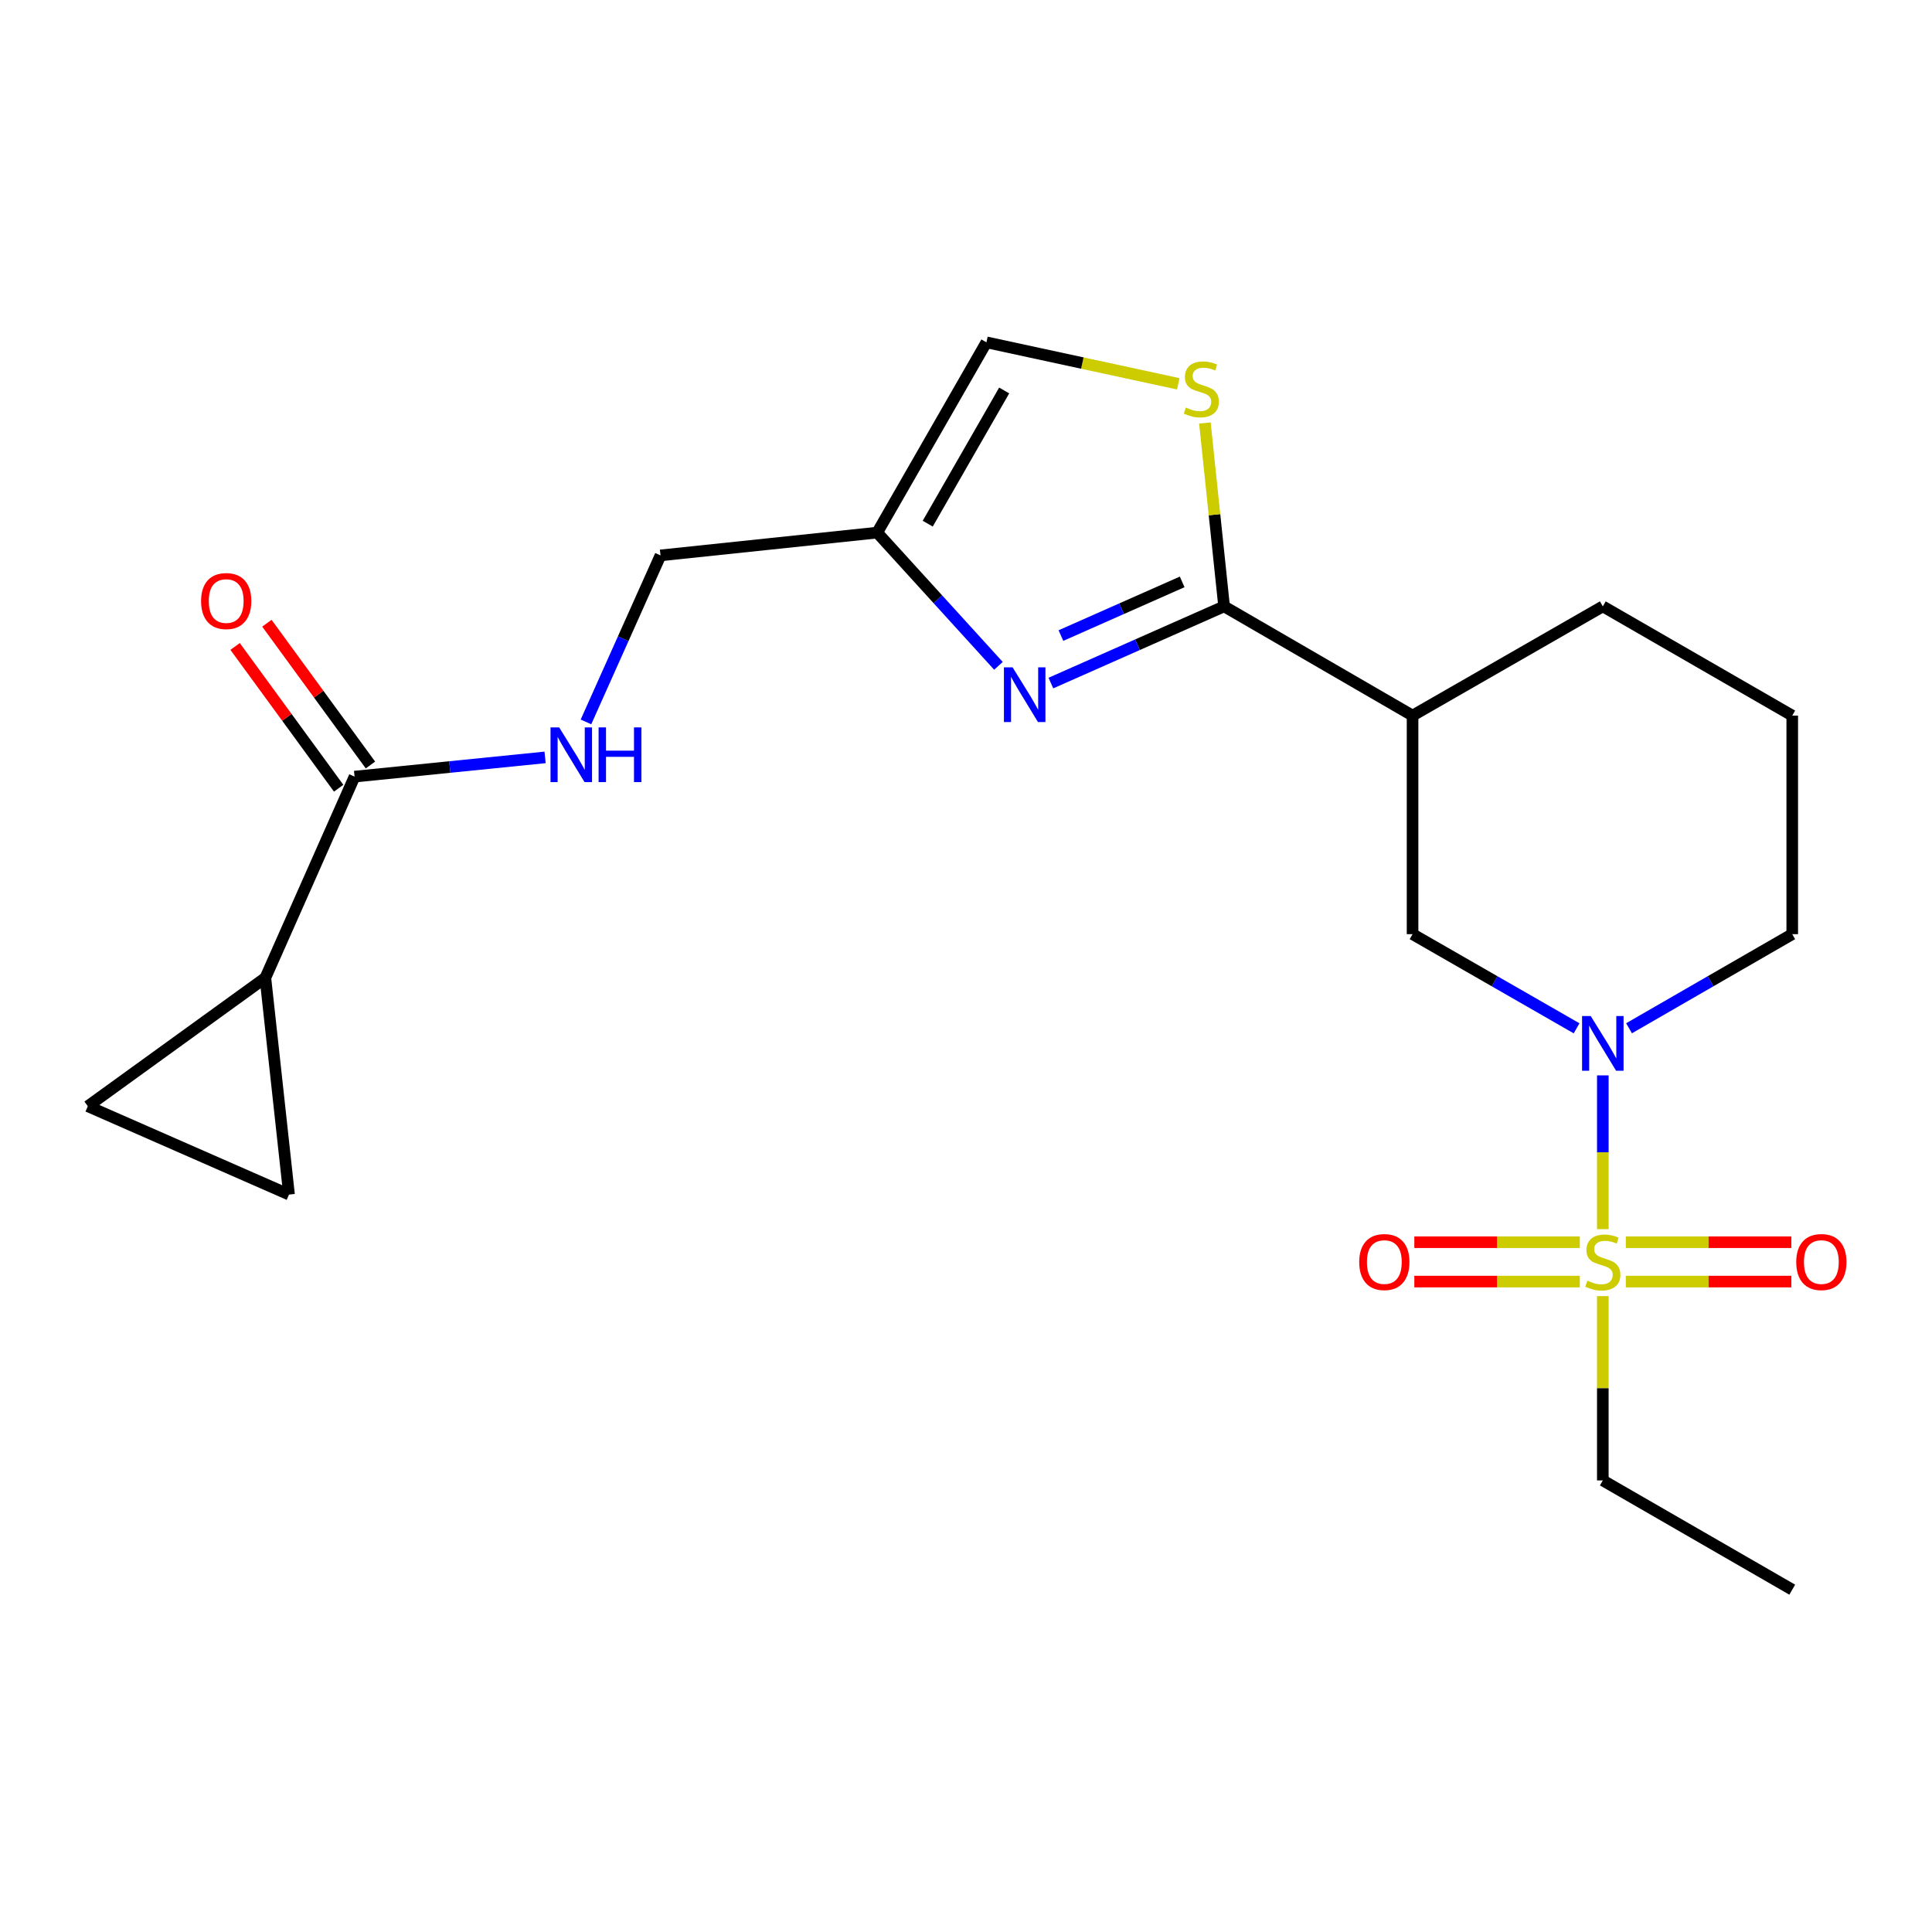 <?xml version='1.0' encoding='iso-8859-1'?>
<svg version='1.1' baseProfile='full'
              xmlns='http://www.w3.org/2000/svg'
                      xmlns:rdkit='http://www.rdkit.org/xml'
                      xmlns:xlink='http://www.w3.org/1999/xlink'
                  xml:space='preserve'
width='1000px' height='1000px' viewBox='0 0 1000 1000'>
<!-- END OF HEADER -->
<rect style='opacity:1.0;fill:#FFFFFF;stroke:none' width='1000' height='1000' x='0' y='0'> </rect>
<path class='bond-2' d='M 829.616,636.206 L 829.616,596.41' style='fill:none;fill-rule:evenodd;stroke:#CCCC00;stroke-width:6px;stroke-linecap:butt;stroke-linejoin:miter;stroke-opacity:1' />
<path class='bond-2' d='M 829.616,596.41 L 829.616,556.615' style='fill:none;fill-rule:evenodd;stroke:#0000FF;stroke-width:6px;stroke-linecap:butt;stroke-linejoin:miter;stroke-opacity:1' />
<path class='bond-13' d='M 817.709,642.965 L 774.882,642.965' style='fill:none;fill-rule:evenodd;stroke:#CCCC00;stroke-width:6px;stroke-linecap:butt;stroke-linejoin:miter;stroke-opacity:1' />
<path class='bond-13' d='M 774.882,642.965 L 732.055,642.965' style='fill:none;fill-rule:evenodd;stroke:#FF0000;stroke-width:6px;stroke-linecap:butt;stroke-linejoin:miter;stroke-opacity:1' />
<path class='bond-13' d='M 817.709,663.342 L 774.882,663.342' style='fill:none;fill-rule:evenodd;stroke:#CCCC00;stroke-width:6px;stroke-linecap:butt;stroke-linejoin:miter;stroke-opacity:1' />
<path class='bond-13' d='M 774.882,663.342 L 732.055,663.342' style='fill:none;fill-rule:evenodd;stroke:#FF0000;stroke-width:6px;stroke-linecap:butt;stroke-linejoin:miter;stroke-opacity:1' />
<path class='bond-14' d='M 841.524,663.342 L 884.362,663.342' style='fill:none;fill-rule:evenodd;stroke:#CCCC00;stroke-width:6px;stroke-linecap:butt;stroke-linejoin:miter;stroke-opacity:1' />
<path class='bond-14' d='M 884.362,663.342 L 927.199,663.342' style='fill:none;fill-rule:evenodd;stroke:#FF0000;stroke-width:6px;stroke-linecap:butt;stroke-linejoin:miter;stroke-opacity:1' />
<path class='bond-14' d='M 841.524,642.965 L 884.362,642.965' style='fill:none;fill-rule:evenodd;stroke:#CCCC00;stroke-width:6px;stroke-linecap:butt;stroke-linejoin:miter;stroke-opacity:1' />
<path class='bond-14' d='M 884.362,642.965 L 927.199,642.965' style='fill:none;fill-rule:evenodd;stroke:#FF0000;stroke-width:6px;stroke-linecap:butt;stroke-linejoin:miter;stroke-opacity:1' />
<path class='bond-17' d='M 829.616,670.861 L 829.616,718.564' style='fill:none;fill-rule:evenodd;stroke:#CCCC00;stroke-width:6px;stroke-linecap:butt;stroke-linejoin:miter;stroke-opacity:1' />
<path class='bond-17' d='M 829.616,718.564 L 829.616,766.266' style='fill:none;fill-rule:evenodd;stroke:#000000;stroke-width:6px;stroke-linecap:butt;stroke-linejoin:miter;stroke-opacity:1' />
<path class='bond-0' d='M 633.593,313.859 L 731.14,370.393' style='fill:none;fill-rule:evenodd;stroke:#000000;stroke-width:6px;stroke-linecap:butt;stroke-linejoin:miter;stroke-opacity:1' />
<path class='bond-1' d='M 633.593,313.859 L 588.764,333.707' style='fill:none;fill-rule:evenodd;stroke:#000000;stroke-width:6px;stroke-linecap:butt;stroke-linejoin:miter;stroke-opacity:1' />
<path class='bond-1' d='M 588.764,333.707 L 543.936,353.555' style='fill:none;fill-rule:evenodd;stroke:#0000FF;stroke-width:6px;stroke-linecap:butt;stroke-linejoin:miter;stroke-opacity:1' />
<path class='bond-1' d='M 611.895,301.181 L 580.515,315.075' style='fill:none;fill-rule:evenodd;stroke:#000000;stroke-width:6px;stroke-linecap:butt;stroke-linejoin:miter;stroke-opacity:1' />
<path class='bond-1' d='M 580.515,315.075 L 549.135,328.968' style='fill:none;fill-rule:evenodd;stroke:#0000FF;stroke-width:6px;stroke-linecap:butt;stroke-linejoin:miter;stroke-opacity:1' />
<path class='bond-3' d='M 633.593,313.859 L 628.622,266.402' style='fill:none;fill-rule:evenodd;stroke:#000000;stroke-width:6px;stroke-linecap:butt;stroke-linejoin:miter;stroke-opacity:1' />
<path class='bond-3' d='M 628.622,266.402 L 623.652,218.944' style='fill:none;fill-rule:evenodd;stroke:#CCCC00;stroke-width:6px;stroke-linecap:butt;stroke-linejoin:miter;stroke-opacity:1' />
<path class='bond-5' d='M 516.798,344.641 L 485.419,310.158' style='fill:none;fill-rule:evenodd;stroke:#0000FF;stroke-width:6px;stroke-linecap:butt;stroke-linejoin:miter;stroke-opacity:1' />
<path class='bond-5' d='M 485.419,310.158 L 454.04,275.676' style='fill:none;fill-rule:evenodd;stroke:#000000;stroke-width:6px;stroke-linecap:butt;stroke-linejoin:miter;stroke-opacity:1' />
<path class='bond-8' d='M 816.037,532.256 L 773.589,507.887' style='fill:none;fill-rule:evenodd;stroke:#0000FF;stroke-width:6px;stroke-linecap:butt;stroke-linejoin:miter;stroke-opacity:1' />
<path class='bond-8' d='M 773.589,507.887 L 731.14,483.518' style='fill:none;fill-rule:evenodd;stroke:#000000;stroke-width:6px;stroke-linecap:butt;stroke-linejoin:miter;stroke-opacity:1' />
<path class='bond-18' d='M 843.186,532.227 L 885.424,507.872' style='fill:none;fill-rule:evenodd;stroke:#0000FF;stroke-width:6px;stroke-linecap:butt;stroke-linejoin:miter;stroke-opacity:1' />
<path class='bond-18' d='M 885.424,507.872 L 927.662,483.518' style='fill:none;fill-rule:evenodd;stroke:#000000;stroke-width:6px;stroke-linecap:butt;stroke-linejoin:miter;stroke-opacity:1' />
<path class='bond-11' d='M 609.872,198.655 L 560.223,187.922' style='fill:none;fill-rule:evenodd;stroke:#CCCC00;stroke-width:6px;stroke-linecap:butt;stroke-linejoin:miter;stroke-opacity:1' />
<path class='bond-11' d='M 560.223,187.922 L 510.574,177.188' style='fill:none;fill-rule:evenodd;stroke:#000000;stroke-width:6px;stroke-linecap:butt;stroke-linejoin:miter;stroke-opacity:1' />
<path class='bond-4' d='M 731.14,370.393 L 731.14,483.518' style='fill:none;fill-rule:evenodd;stroke:#000000;stroke-width:6px;stroke-linecap:butt;stroke-linejoin:miter;stroke-opacity:1' />
<path class='bond-22' d='M 731.14,370.393 L 829.616,313.859' style='fill:none;fill-rule:evenodd;stroke:#000000;stroke-width:6px;stroke-linecap:butt;stroke-linejoin:miter;stroke-opacity:1' />
<path class='bond-16' d='M 454.04,275.676 L 341.878,287.471' style='fill:none;fill-rule:evenodd;stroke:#000000;stroke-width:6px;stroke-linecap:butt;stroke-linejoin:miter;stroke-opacity:1' />
<path class='bond-23' d='M 454.04,275.676 L 510.574,177.188' style='fill:none;fill-rule:evenodd;stroke:#000000;stroke-width:6px;stroke-linecap:butt;stroke-linejoin:miter;stroke-opacity:1' />
<path class='bond-23' d='M 480.193,271.047 L 519.766,202.106' style='fill:none;fill-rule:evenodd;stroke:#000000;stroke-width:6px;stroke-linecap:butt;stroke-linejoin:miter;stroke-opacity:1' />
<path class='bond-6' d='M 137.353,506.124 L 183.518,401.977' style='fill:none;fill-rule:evenodd;stroke:#000000;stroke-width:6px;stroke-linecap:butt;stroke-linejoin:miter;stroke-opacity:1' />
<path class='bond-9' d='M 137.353,506.124 L 45.455,572.586' style='fill:none;fill-rule:evenodd;stroke:#000000;stroke-width:6px;stroke-linecap:butt;stroke-linejoin:miter;stroke-opacity:1' />
<path class='bond-10' d='M 137.353,506.124 L 149.602,618.298' style='fill:none;fill-rule:evenodd;stroke:#000000;stroke-width:6px;stroke-linecap:butt;stroke-linejoin:miter;stroke-opacity:1' />
<path class='bond-7' d='M 183.518,401.977 L 232.825,397.001' style='fill:none;fill-rule:evenodd;stroke:#000000;stroke-width:6px;stroke-linecap:butt;stroke-linejoin:miter;stroke-opacity:1' />
<path class='bond-7' d='M 232.825,397.001 L 282.133,392.025' style='fill:none;fill-rule:evenodd;stroke:#0000FF;stroke-width:6px;stroke-linecap:butt;stroke-linejoin:miter;stroke-opacity:1' />
<path class='bond-15' d='M 191.745,395.968 L 164.944,359.276' style='fill:none;fill-rule:evenodd;stroke:#000000;stroke-width:6px;stroke-linecap:butt;stroke-linejoin:miter;stroke-opacity:1' />
<path class='bond-15' d='M 164.944,359.276 L 138.144,322.584' style='fill:none;fill-rule:evenodd;stroke:#FF0000;stroke-width:6px;stroke-linecap:butt;stroke-linejoin:miter;stroke-opacity:1' />
<path class='bond-15' d='M 175.29,407.986 L 148.49,371.295' style='fill:none;fill-rule:evenodd;stroke:#000000;stroke-width:6px;stroke-linecap:butt;stroke-linejoin:miter;stroke-opacity:1' />
<path class='bond-15' d='M 148.49,371.295 L 121.689,334.603' style='fill:none;fill-rule:evenodd;stroke:#FF0000;stroke-width:6px;stroke-linecap:butt;stroke-linejoin:miter;stroke-opacity:1' />
<path class='bond-24' d='M 45.455,572.586 L 149.602,618.298' style='fill:none;fill-rule:evenodd;stroke:#000000;stroke-width:6px;stroke-linecap:butt;stroke-linejoin:miter;stroke-opacity:1' />
<path class='bond-12' d='M 303.294,373.67 L 322.586,330.571' style='fill:none;fill-rule:evenodd;stroke:#0000FF;stroke-width:6px;stroke-linecap:butt;stroke-linejoin:miter;stroke-opacity:1' />
<path class='bond-12' d='M 322.586,330.571 L 341.878,287.471' style='fill:none;fill-rule:evenodd;stroke:#000000;stroke-width:6px;stroke-linecap:butt;stroke-linejoin:miter;stroke-opacity:1' />
<path class='bond-21' d='M 829.616,766.266 L 927.662,822.812' style='fill:none;fill-rule:evenodd;stroke:#000000;stroke-width:6px;stroke-linecap:butt;stroke-linejoin:miter;stroke-opacity:1' />
<path class='bond-20' d='M 927.662,483.518 L 927.662,370.393' style='fill:none;fill-rule:evenodd;stroke:#000000;stroke-width:6px;stroke-linecap:butt;stroke-linejoin:miter;stroke-opacity:1' />
<path class='bond-19' d='M 829.616,313.859 L 927.662,370.393' style='fill:none;fill-rule:evenodd;stroke:#000000;stroke-width:6px;stroke-linecap:butt;stroke-linejoin:miter;stroke-opacity:1' />
<path  class='atom-0' d='M 821.616 662.873
Q 821.936 662.993, 823.256 663.553
Q 824.576 664.113, 826.016 664.473
Q 827.496 664.793, 828.936 664.793
Q 831.616 664.793, 833.176 663.513
Q 834.736 662.193, 834.736 659.913
Q 834.736 658.353, 833.936 657.393
Q 833.176 656.433, 831.976 655.913
Q 830.776 655.393, 828.776 654.793
Q 826.256 654.033, 824.736 653.313
Q 823.256 652.593, 822.176 651.073
Q 821.136 649.553, 821.136 646.993
Q 821.136 643.433, 823.536 641.233
Q 825.976 639.033, 830.776 639.033
Q 834.056 639.033, 837.776 640.593
L 836.856 643.673
Q 833.456 642.273, 830.896 642.273
Q 828.136 642.273, 826.616 643.433
Q 825.096 644.553, 825.136 646.513
Q 825.136 648.033, 825.896 648.953
Q 826.696 649.873, 827.816 650.393
Q 828.976 650.913, 830.896 651.513
Q 833.456 652.313, 834.976 653.113
Q 836.496 653.913, 837.576 655.553
Q 838.696 657.153, 838.696 659.913
Q 838.696 663.833, 836.056 665.953
Q 833.456 668.033, 829.096 668.033
Q 826.576 668.033, 824.656 667.473
Q 822.776 666.953, 820.536 666.033
L 821.616 662.873
' fill='#CCCC00'/>
<path  class='atom-2' d='M 524.114 345.4
L 533.394 360.4
Q 534.314 361.88, 535.794 364.56
Q 537.274 367.24, 537.354 367.4
L 537.354 345.4
L 541.114 345.4
L 541.114 373.72
L 537.234 373.72
L 527.274 357.32
Q 526.114 355.4, 524.874 353.2
Q 523.674 351, 523.314 350.32
L 523.314 373.72
L 519.634 373.72
L 519.634 345.4
L 524.114 345.4
' fill='#0000FF'/>
<path  class='atom-3' d='M 823.356 525.891
L 832.636 540.891
Q 833.556 542.371, 835.036 545.051
Q 836.516 547.731, 836.596 547.891
L 836.596 525.891
L 840.356 525.891
L 840.356 554.211
L 836.476 554.211
L 826.516 537.811
Q 825.356 535.891, 824.116 533.691
Q 822.916 531.491, 822.556 530.811
L 822.556 554.211
L 818.876 554.211
L 818.876 525.891
L 823.356 525.891
' fill='#0000FF'/>
<path  class='atom-4' d='M 613.797 210.953
Q 614.117 211.073, 615.437 211.633
Q 616.757 212.193, 618.197 212.553
Q 619.677 212.873, 621.117 212.873
Q 623.797 212.873, 625.357 211.593
Q 626.917 210.273, 626.917 207.993
Q 626.917 206.433, 626.117 205.473
Q 625.357 204.513, 624.157 203.993
Q 622.957 203.473, 620.957 202.873
Q 618.437 202.113, 616.917 201.393
Q 615.437 200.673, 614.357 199.153
Q 613.317 197.633, 613.317 195.073
Q 613.317 191.513, 615.717 189.313
Q 618.157 187.113, 622.957 187.113
Q 626.237 187.113, 629.957 188.673
L 629.037 191.753
Q 625.637 190.353, 623.077 190.353
Q 620.317 190.353, 618.797 191.513
Q 617.277 192.633, 617.317 194.593
Q 617.317 196.113, 618.077 197.033
Q 618.877 197.953, 619.997 198.473
Q 621.157 198.993, 623.077 199.593
Q 625.637 200.393, 627.157 201.193
Q 628.677 201.993, 629.757 203.633
Q 630.877 205.233, 630.877 207.993
Q 630.877 211.913, 628.237 214.033
Q 625.637 216.113, 621.277 216.113
Q 618.757 216.113, 616.837 215.553
Q 614.957 215.033, 612.717 214.113
L 613.797 210.953
' fill='#CCCC00'/>
<path  class='atom-13' d='M 289.431 376.497
L 298.711 391.497
Q 299.631 392.977, 301.111 395.657
Q 302.591 398.337, 302.671 398.497
L 302.671 376.497
L 306.431 376.497
L 306.431 404.817
L 302.551 404.817
L 292.591 388.417
Q 291.431 386.497, 290.191 384.297
Q 288.991 382.097, 288.631 381.417
L 288.631 404.817
L 284.951 404.817
L 284.951 376.497
L 289.431 376.497
' fill='#0000FF'/>
<path  class='atom-13' d='M 309.831 376.497
L 313.671 376.497
L 313.671 388.537
L 328.151 388.537
L 328.151 376.497
L 331.991 376.497
L 331.991 404.817
L 328.151 404.817
L 328.151 391.737
L 313.671 391.737
L 313.671 404.817
L 309.831 404.817
L 309.831 376.497
' fill='#0000FF'/>
<path  class='atom-14' d='M 703.526 653.233
Q 703.526 646.433, 706.886 642.633
Q 710.246 638.833, 716.526 638.833
Q 722.806 638.833, 726.166 642.633
Q 729.526 646.433, 729.526 653.233
Q 729.526 660.113, 726.126 664.033
Q 722.726 667.913, 716.526 667.913
Q 710.286 667.913, 706.886 664.033
Q 703.526 660.153, 703.526 653.233
M 716.526 664.713
Q 720.846 664.713, 723.166 661.833
Q 725.526 658.913, 725.526 653.233
Q 725.526 647.673, 723.166 644.873
Q 720.846 642.033, 716.526 642.033
Q 712.206 642.033, 709.846 644.833
Q 707.526 647.633, 707.526 653.233
Q 707.526 658.953, 709.846 661.833
Q 712.206 664.713, 716.526 664.713
' fill='#FF0000'/>
<path  class='atom-15' d='M 929.729 653.233
Q 929.729 646.433, 933.089 642.633
Q 936.449 638.833, 942.729 638.833
Q 949.009 638.833, 952.369 642.633
Q 955.729 646.433, 955.729 653.233
Q 955.729 660.113, 952.329 664.033
Q 948.929 667.913, 942.729 667.913
Q 936.489 667.913, 933.089 664.033
Q 929.729 660.153, 929.729 653.233
M 942.729 664.713
Q 947.049 664.713, 949.369 661.833
Q 951.729 658.913, 951.729 653.233
Q 951.729 647.673, 949.369 644.873
Q 947.049 642.033, 942.729 642.033
Q 938.409 642.033, 936.049 644.833
Q 933.729 647.633, 933.729 653.233
Q 933.729 658.953, 936.049 661.833
Q 938.409 664.713, 942.729 664.713
' fill='#FF0000'/>
<path  class='atom-16' d='M 104.078 311.098
Q 104.078 304.298, 107.438 300.498
Q 110.798 296.698, 117.078 296.698
Q 123.358 296.698, 126.718 300.498
Q 130.078 304.298, 130.078 311.098
Q 130.078 317.978, 126.678 321.898
Q 123.278 325.778, 117.078 325.778
Q 110.838 325.778, 107.438 321.898
Q 104.078 318.018, 104.078 311.098
M 117.078 322.578
Q 121.398 322.578, 123.718 319.698
Q 126.078 316.778, 126.078 311.098
Q 126.078 305.538, 123.718 302.738
Q 121.398 299.898, 117.078 299.898
Q 112.758 299.898, 110.398 302.698
Q 108.078 305.498, 108.078 311.098
Q 108.078 316.818, 110.398 319.698
Q 112.758 322.578, 117.078 322.578
' fill='#FF0000'/>
</svg>
